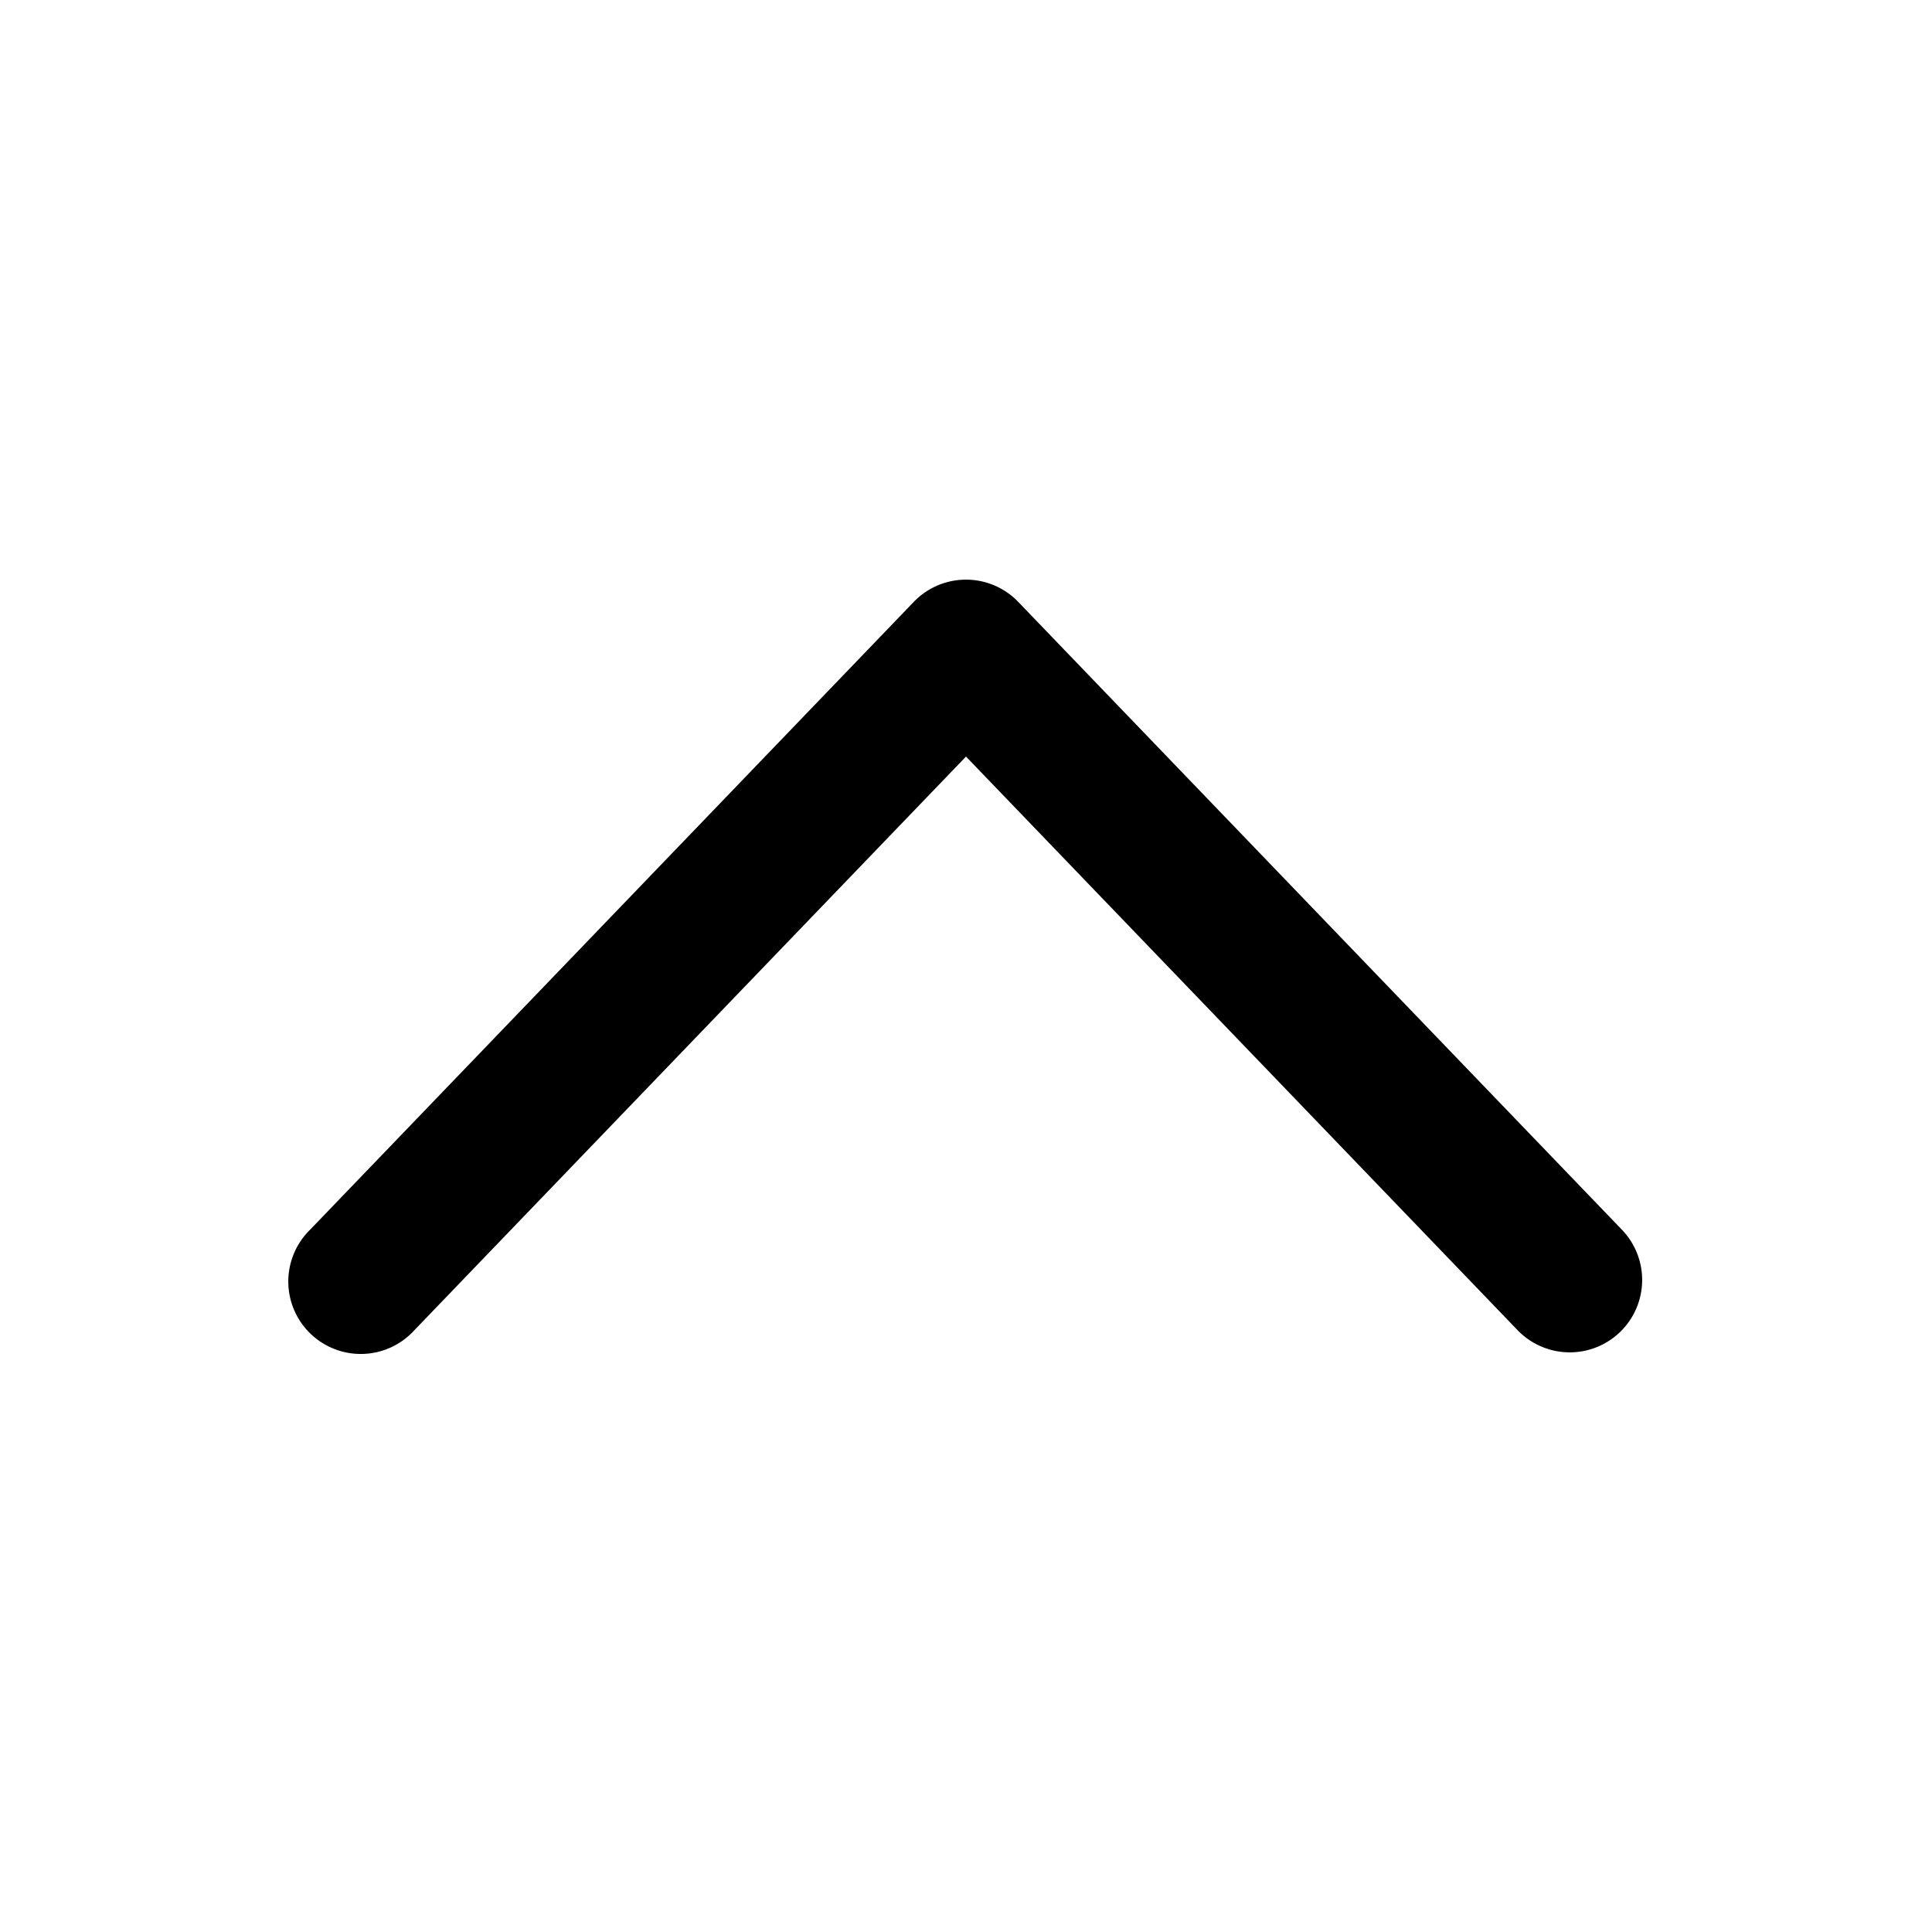 <svg xmlns="http://www.w3.org/2000/svg" viewBox="0 0 20 20" fill="currentColor" aria-hidden="true">
  <path fill-rule="evenodd" d="M16.77 13.79a.75.75 0 01-1.06-.02L10 7.832 4.29 13.77a.75.75 0 11-1.08-1.04l6.25-6.5a.75.75 0 011.08 0l6.25 6.5a.75.75 0 01-.02 1.06z" clip-rule="evenodd"/>
</svg>
